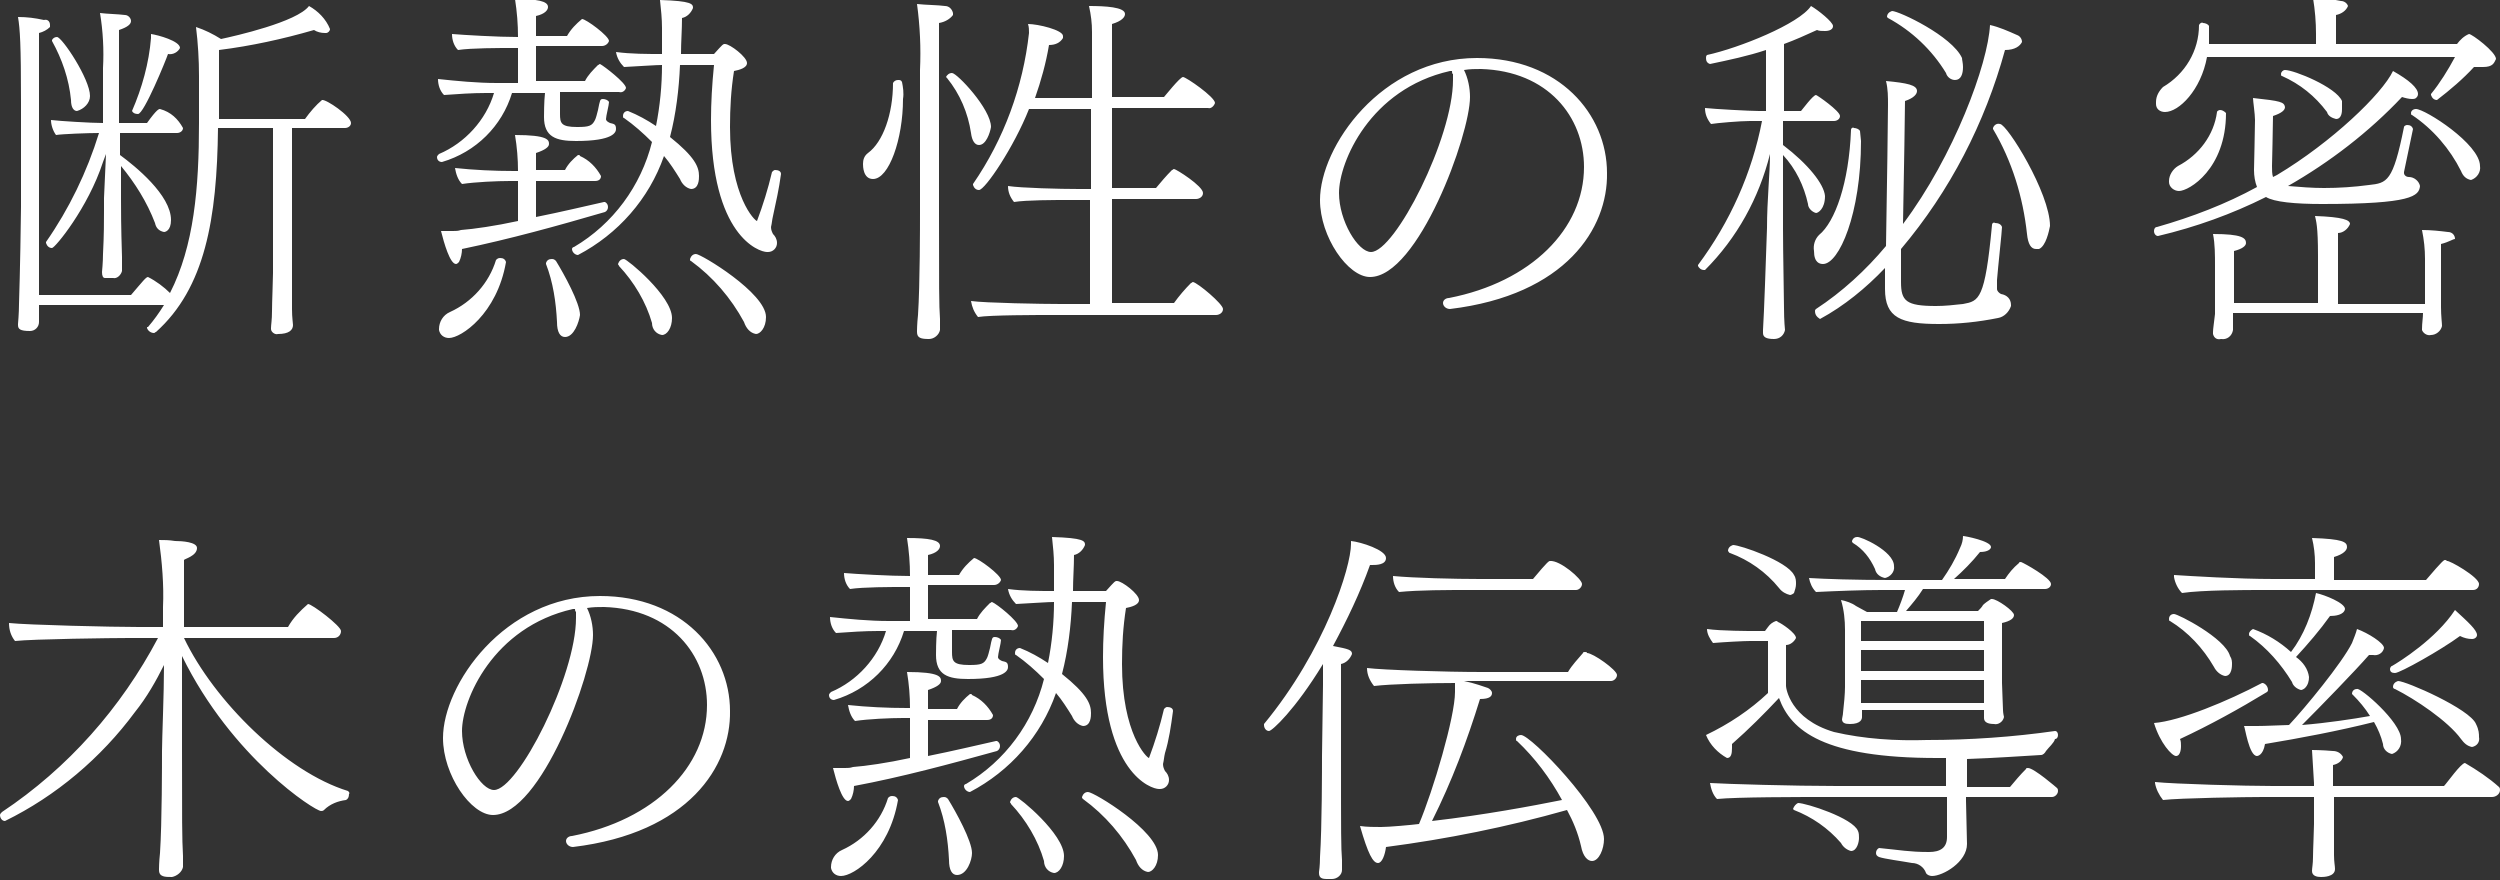 <svg xmlns="http://www.w3.org/2000/svg" viewBox="0 0 250 88" width="250" height="88"><rect x="0" y="0" width="250" height="88" fill="#333333" stroke="none"/><path d="M35.1 12.3c0 .3-.3.5-.6.5h-5.3v18.1c0 .9.1 1.4.1 1.6 0 .5-.4.9-1.5.9-.3.1-.7-.2-.7-.5v-.1c0-.3.1-.8.1-1.7 0-.9.1-3.1.1-3.8V12.8h-5.5c-.1 9.1-1.3 16-6.2 20.4-.1 0-.1.1-.2.1-.3 0-.6-.2-.7-.5 0-.1 0-.1.1-.1.6-.7 1.1-1.4 1.6-2.2H3.9V32.2c0 .5-.4.9-.9.9-1 0-1.2-.2-1.2-.6v-.1s.1-1.1.1-2c.1-3 .2-8.7.2-9.7V10.2c0-5.8-.1-7.3-.3-8.5.9 0 1.7.1 2.6.3.3-.1.6.1.6.5v.2c-.3.3-.7.5-1.1.6v26.2h9.2c1.2-1.4 1.5-1.8 1.7-1.8.8.4 1.6 1 2.2 1.6 2.4-4.7 2.9-10.5 2.9-17V7.6c0-1.6-.1-3.3-.3-4.9.9.3 1.7.7 2.5 1.2 1.4-.3 7.6-1.7 8.8-3.3.9.5 1.7 1.3 2.1 2.3 0 .2-.2.4-.4.4h-.1c-.4 0-.8-.1-1.1-.3-3.1.9-6.3 1.6-9.5 2v6.9h8.6c.5-.7 1.1-1.4 1.7-1.9.4-.1 2.9 1.6 2.9 2.3zm-16.8.5c0 .3-.3.5-.6.5H12v2.2c1.5 1.1 5.1 4 5.1 6.5 0 1.1-.6 1.2-.7 1.2-.5-.1-.8-.4-.9-.9-.8-2.1-2-4-3.4-5.7v3.3c0 1 0 2.7.1 5.8v1.4c-.1.4-.5.8-.9.7h-.8c-.2 0-.3-.2-.3-.6 0 0 .1-1 .1-1.8.1-1.9.1-3.3.1-4.3v-1.3l.2-4.4c-.1.3-.2.5-.3.8-1.5 4.6-4.8 8.6-5.1 8.6-.3 0-.5-.2-.6-.5v-.1c2.3-3.3 4.1-7 5.3-10.9-1.1 0-3.7.1-4.3.2-.3-.4-.5-1-.5-1.5.8.1 4 .3 5.2.3V6.8c.1-1.8 0-3.7-.3-5.5.8.1 1.7.1 2.5.2.3 0 .6.3.6.6s-.3.6-1.2.9v9.3h2.8c1-1.4 1.2-1.4 1.3-1.4 1.1.3 1.8 1 2.3 1.9zM7.7 11.1c-.3 0-.6-.3-.6-1.1-.2-2.1-.9-4.1-1.9-5.9V4c.1-.2.3-.3.5-.3.5 0 3.3 4.2 3.3 5.9 0 .7-.6 1.3-1.3 1.5zM18 4.8c-.2.4-.7.7-1.2.6-.2.6-2.4 6-3 6-.3 0-.5-.1-.6-.3 1-2.3 1.7-4.8 1.9-7.3v-.4c.7.1 2.9.7 2.9 1.4zm44.6 4c-.1.3-.4.5-.7.4H56V11.4c0 .9.1 1.3 1.7 1.3 1.2 0 1.5-.1 1.8-.7.1-.2.2-.6.3-1 .2-1 .2-1.1.5-1.1.2 0 .5.1.6.3 0 .3-.3 1.4-.3 1.7 0 .2.2.3.4.4.4.1.6.1.6.6 0 .3-.2 1.2-4 1.2-2 0-3.2-.4-3.2-2.4 0-.1 0-1.6.1-2.4h-3.3c-1 3.3-3.6 5.9-7 6.9-.3 0-.5-.2-.5-.5 0-.1.1-.2.2-.3 2.6-1.1 4.7-3.4 5.5-6.1h-.8c-1.4 0-2.8.1-4.2.2-.4-.4-.6-1-.6-1.6 1.9.2 3.9.4 5.9.4h2.1V4.8h-.6c-1.3 0-4.1 0-5.4.2-.4-.4-.6-1-.6-1.6 1.2.1 4.6.3 6.6.3 0-1.3-.1-2.5-.3-3.8 2.2 0 3.3.2 3.3.8 0 .3-.3.7-1.2.9v2h3.1c.4-.7.9-1.2 1.5-1.7.4 0 2.7 1.7 2.7 2.2-.1.3-.4.5-.7.5h-6.6v3.5h4.9c.3-.6.8-1.1 1.3-1.6.1 0 .1-.1.2-.1.4.2 2.6 1.9 2.6 2.4zm-17.7 25c-.5 0-.9-.3-1-.8v-.1c0-.7.4-1.4 1.1-1.7 2.2-1 3.9-2.9 4.6-5.2.1-.1.2-.2.4-.2.3 0 .5.1.6.4-.9 5.2-4.5 7.6-5.7 7.6zm1.3-8.9c0 .4-.1.9-.3 1.3-.1.1-.2.2-.3.2-.6 0-1.2-2.1-1.5-3.3h1.2c.3 0 .5 0 .8-.1 1.3-.1 3.4-.4 5.7-.9v-4H51c-1.3 0-3.5.1-4.8.3-.4-.4-.6-1-.7-1.6 1.9.2 3.9.3 5.9.3h.4c0-1.2-.1-2.4-.3-3.6 3.3 0 3.4.5 3.4.9 0 .3-.4.6-1.3.9V17h2.9c.3-.6.8-1.1 1.3-1.5.1 0 .2 0 .2.1.9.4 1.6 1.1 2.1 2 0 .3-.2.5-.6.5h-5.9v3.6c2.5-.5 5-1.1 6.8-1.5h.1c.2.1.3.3.3.5s-.1.4-.3.5c-4.8 1.4-9.5 2.7-14.3 3.7zm10.3 8.8c-.5 0-.8-.5-.8-1.5-.1-2-.4-4-1.1-5.8v-.1c.1-.3.3-.4.6-.4.2 0 .3.1.4.2.8 1.3 2.4 4.2 2.4 5.4-.1.7-.6 2.2-1.5 2.2zm20.8-12.1c-.1.4-.1.7-.2 1.1 0 .3.1.5.2.7.2.2.4.5.4.9 0 .5-.4.9-.9.9h-.1c-.8 0-5.6-1.6-5.6-13.2 0-1.7.1-3.5.3-5.5H68c-.1 2.4-.4 4.9-1 7.2 2.5 2 2.9 3 2.9 3.9 0 .3 0 1.3-.8 1.3-.5-.1-.9-.5-1.1-1-.5-.8-1-1.6-1.6-2.3-1.5 4.3-4.6 7.8-8.6 9.9-.3 0-.6-.3-.6-.6 0-.1.1-.2.2-.2 3.9-2.3 6.7-6.1 7.8-10.5-.9-.9-1.8-1.7-2.8-2.4-.1 0-.1-.1-.1-.2 0-.3.2-.5.5-.5 1 .4 1.9.9 2.8 1.5.4-2 .6-4.1.6-6.1-.6 0-1.9.1-3.8.2-.4-.4-.7-.9-.8-1.5 1.5.2 3.1.2 4.6.2V2.8c0-.9-.1-1.9-.2-2.8 3.2.1 3.3.4 3.3.8-.2.5-.6.9-1.1 1 0 1.2-.1 2.4-.1 3.6h3.3c.9-1 .9-1 1.1-1 .5 0 2.2 1.3 2.2 1.9 0 .5-.8.7-1.3.8-.3 1.9-.4 3.7-.4 5.6 0 7 2.5 9.4 2.7 9.4.6-1.6 1.1-3.2 1.5-4.9.1-.1.2-.2.3-.2.3 0 .6.1.6.4-.2 1.5-.5 2.8-.8 4.2zM67.2 31.8c0 1-.5 1.7-1 1.7-.6-.1-1-.6-1-1.2-.6-2.1-1.8-4.1-3.3-5.7 0-.1-.1-.1-.1-.2.1-.3.3-.5.6-.5s4.8 3.7 4.8 5.9zm9.4-.1c0 1.1-.6 1.7-1 1.7-.6-.1-1-.6-1.2-1.2-1.3-2.4-3.1-4.5-5.3-6.1-.1 0-.1-.1-.1-.2.1-.3.3-.5.6-.5.5 0 7 3.9 7 6.3zM90.3 9.9c0 4-1.4 8-3 8-1 0-1-1.3-1-1.5 0-.4.1-.8.5-1.1 1.5-1.1 2.5-3.9 2.5-7 .1-.2.3-.3.5-.3s.3 0 .4.2c.1.5.2 1.1.1 1.7zm3.6-7.6v19.1c0 7.1 0 9.2.1 10.5V33c-.1.5-.6.9-1.1.9-.8 0-1.2-.1-1.2-.7v-.1s0-.7.1-1.6c.2-3 .2-9.1.2-10.2V7c.1-2.2 0-4.4-.3-6.6.9.1 2.1.1 2.8.2.4 0 .7.3.8.7v.2c-.3.4-.8.7-1.4.8zm4 12.2c-.4 0-.7-.4-.8-1.2-.3-2-1.1-3.9-2.4-5.5l-.1-.1c.1-.2.3-.4.6-.4.5 0 3.9 3.6 3.9 5.4-.1.6-.5 1.8-1.2 1.8zm24.4 16.4c0 .4-.4.6-.7.6h-16.5c-1.3 0-6.1 0-7.3.2-.4-.5-.6-1-.7-1.6 1.4.2 7.2.3 9 .3h2.9V20h-2.2c-1.3 0-4.2 0-5.4.2-.4-.5-.6-1-.6-1.6 1.3.2 5.2.3 7.1.3h1.2v-8h-6.2c-1.5 3.8-4.4 8.1-5 8.1-.3 0-.5-.2-.6-.5v-.1c3.1-4.5 5-9.7 5.6-15.1 0-.3 0-.6-.1-.9 1 0 3.5.6 3.5 1.2v.2c-.3.5-.8.7-1.4.7-.3 1.8-.8 3.6-1.4 5.3h5.7V5.7 3.2c0-.9-.1-1.7-.3-2.6 1.6 0 3.6.1 3.6.8 0 .3-.3.7-1.3 1v7.3h5.2c.1-.1 1.6-2 1.9-2s3.2 2 3.2 2.6c-.1.3-.4.6-.7.5h-9.6v8h4.4c.5-.6 1-1.2 1.6-1.8.1 0 .1-.1.2-.1.2 0 2.9 1.7 2.9 2.4 0 .4-.4.6-.7.6h-8.4v10.4h6.2c.5-.7 1.1-1.4 1.7-2 .1 0 .1-.1.2-.1.5.1 3 2.2 3 2.7zm22.7 0c-.4 0-.7-.3-.7-.6s.3-.5.6-.5c8.2-1.6 13.5-6.9 13.5-13.1 0-5-3.6-9.6-10.3-9.8-.6 0-1.1 0-1.7.1.4.8.6 1.8.6 2.7 0 3.8-5.2 18-10 18-2.2 0-5-4-5-7.7 0-5.3 6.1-14.2 15.7-14.2 8.2 0 13 5.6 13 11.5.1 5.5-4.1 12.2-15.7 13.6zm.2-23.8h-.2c-8 1.8-11.1 9.1-11.1 12.2 0 2.8 1.9 5.9 3.2 5.9 2.4 0 8.2-11.4 8.2-17.2v-.6c-.1 0-.1-.2-.1-.3zm38.8 4.5c0 .3-.3.5-.6.5h-5.1v2.4c2.5 1.9 4.1 3.9 4.2 5.1 0 1.3-.7 1.7-.9 1.7-.4-.1-.8-.5-.8-.9-.4-1.8-1.2-3.5-2.5-4.9v7.4c0 2.4.1 6.8.1 7.9 0 1.3.1 2.2.1 2.2-.1.5-.5.9-1.1.9-.8 0-1.1-.2-1.1-.6V33c.1-1.5.3-7.2.4-10.2 0-2.8.3-5.5.3-7.4-1.1 4.4-3.3 8.4-6.5 11.6h-.1c-.3 0-.5-.2-.6-.4v-.1c3.2-4.3 5.4-9.2 6.4-14.4H175c-1 0-3.3.2-3.9.3-.4-.5-.6-1-.6-1.6.9.1 4.5.3 5.4.3h.7V5c-1.8.6-3.7 1-5.6 1.4-.3-.1-.4-.3-.4-.6 0-.1 0-.2.1-.3 3.2-.7 9.2-3.1 10.4-4.9.7.4 2.2 1.6 2.2 2 0 .5-.7.5-.8.5-.3 0-.6 0-.8-.1-1.1.5-2.2 1-3.3 1.4v6.7h1.7c.1-.1 1.2-1.6 1.5-1.6.1 0 2.4 1.6 2.4 2.1zM200.5 5c-2 7.3-5.5 14.1-10.4 19.9v3.3c0 1.9.5 2.4 3.5 2.4.9 0 1.8-.1 2.7-.2 1.6-.3 2.2-.4 2.9-7.9 0-.2.2-.3.3-.2.3 0 .6.1.7.4 0 .4-.4 4-.5 5.3v.9c0 .2.2.4.4.5.6.1 1 .5 1 1.1v.1c-.2.6-.7 1.1-1.3 1.2-2 .4-3.9.6-5.9.6-3.8 0-5.4-.6-5.4-3.5v-2.1c-1.9 2-4.1 3.8-6.5 5.1-.3-.2-.5-.4-.5-.8 0-.1 0-.1.1-.2 2.6-1.7 5-3.9 7-6.3.1-5.2.2-13.7.2-14.1 0-.8 0-1.6-.2-2.4 2.1.2 3.1.4 3.1 1 0 .3-.3.7-1.2 1 0 .6-.1 7.3-.2 12.3 5.1-6.8 8.5-16 8.7-19.9.9.2 1.8.6 2.7 1 .3.1.5.4.5.7-.2.4-.7.8-1.7.8zm-14.4 9.1c0 7.3-2.2 12.3-3.8 12.3-.3 0-.9-.1-.9-1.3-.1-.6.1-1.2.5-1.6 1.6-1.3 3-5.2 3.2-10.5 0-.2.2-.3.3-.2.2 0 .5.1.6.3l.1 1zm10.2-7.4c0 .7-.2 1.3-.8 1.3-.4 0-.8-.3-.9-.7-1.4-2.3-3.4-4.2-5.8-5.5l-.1-.1c0-.3.2-.5.5-.6.7 0 6 2.5 7 4.7 0 .2.1.5.1.9zm7.6 18.2h-.3c-.5 0-.8-.5-.9-1.5-.4-3.7-1.5-7.3-3.4-10.5v-.1c.1-.3.4-.5.7-.4.7 0 5 6.9 5 10.2-.1.5-.4 2-1.1 2.3zm28.3-4.5c-2.7 0-4.8-.2-5.6-.7-3.4 1.7-7 3-10.8 3.9-.2 0-.4-.2-.4-.5 0-.2.1-.4.3-.4 3.5-1 6.9-2.3 10-4-.2-.5-.3-1.1-.3-1.7 0 0 .1-4.4.1-5 0-.6-.2-1.9-.2-2.2 2.8.3 3.1.4 3.2.9 0 .3-.3.6-1.2.9 0 .8-.1 5-.1 5 0 .4 0 .8.1 1.1l.4-.2c5.5-3.3 10.5-8.1 11.6-10.4 1.6.9 2.5 1.7 2.5 2.3 0 .2-.1.3-.2.4-.1.1-.3.1-.4.1-.3 0-.7-.1-1-.2-3.3 3.5-7.2 6.5-11.4 8.9 1.2.1 2.4.2 3.6.2 1.5 0 3-.1 4.5-.3 1.8-.2 2.4-.3 3.5-5.8 0-.1.2-.2.3-.2.3 0 .5.1.6.4-.3 1.4-.6 2.9-.9 4.3v.1c0 .2.2.4.5.4.5 0 1 .4 1.1.9-.1 1-.8 1.8-9.8 1.8zm16.1-13.7h-.9c-1.1 1.2-2.4 2.3-3.7 3.3-.3 0-.5-.2-.6-.5v-.1c.9-1.1 1.7-2.4 2.4-3.7h-24.8c-.6 3.3-2.8 5.5-4.2 5.5-.5 0-.9-.3-.9-.8v-.2c0-.6.3-1.1.7-1.5 2.2-1.3 3.6-3.6 3.6-6.2.1-.2.3-.3.4-.2.2 0 .5.1.6.3v1.8h10.7v-1c0-1.2-.1-2.4-.3-3.6.9 0 1.9.1 2.8.3.3 0 .6.2.7.5-.2.5-.7.8-1.2.9v2.9h12.1c.3-.4.7-.8 1.2-1 .3 0 2.7 1.8 2.7 2.5-.2.4-.3.8-1.3.8zm-30.4 12.4c-.5 0-1-.4-1-.9v-.1c0-.6.4-1.2.9-1.5 2.1-1.1 3.6-3.1 3.9-5.4 0-.1.2-.2.3-.2.2 0 .4.1.6.3 0 5.6-3.7 7.8-4.7 7.8zm26.2 5.3v6.3c0 .9.1 1.6.1 1.9-.1.5-.6.9-1.1.9-.4.1-.8-.2-.9-.5v-.1c0-.6.1-1.1.1-1.6h-19V33c-.1.6-.6 1-1.2.9-.4.1-.7-.1-.8-.5v-.2c0-.3.1-.9.2-1.8v-4.8c0-1.1 0-2.2-.2-3.2 2.9 0 3.3.4 3.3.9 0 .3-.4.6-1.2.8v5.2h8.4v-4.7c0-3.1-.2-3.5-.3-4 2.8.1 3.5.4 3.5.8-.2.5-.7.9-1.2.9v7.1h8.7v-4.5c0-1-.1-1.9-.3-2.9.9 0 1.8.1 2.6.2.4 0 .7.3.7.7-.2 0-.6.3-1.4.5zm-9.9-13.5c0 .2 0 1-.6 1-.4-.1-.8-.3-.9-.7-1.2-1.6-2.7-2.8-4.5-3.6-.1 0-.1-.1-.1-.2 0-.2.2-.4.4-.4.9 0 5.1 1.7 5.7 3.1v.8zm13.8 5.7c.1.6-.3 1.2-.9 1.4-.5-.1-.8-.4-1-.9-1.1-2.2-2.8-4.2-4.9-5.6-.1 0-.1-.1-.1-.2 0-.2.2-.4.5-.4.9 0 6.4 3.5 6.4 5.7zM34.9 79.4c0 .3-.1.5-.3.6-.8.1-1.6.4-2.2 1-.1.1-.2.1-.3.1-.6 0-8.9-5.3-13.9-15.5v9.5c0 6.7 0 8.8.1 10.5v1.1c-.1.5-.6.9-1.1 1-.7 0-1.3 0-1.3-.7v-.1s0-.7.1-1.6c.2-3 .2-9.1.2-10.2 0-1.2.2-5.7.2-8.6-.8 1.6-1.7 3.2-2.9 4.7-3.4 4.6-7.9 8.4-13 10.9-.3 0-.5-.3-.5-.6 0-.1.1-.2.2-.3 6.6-4.4 11.9-10.4 15.6-17.4h-2.9c-1.6 0-9.6.1-11.4.3-.4-.5-.6-1.1-.6-1.8 1.9.2 10.3.4 13 .4h2.4v-2c.1-2.2-.1-4.5-.4-6.7.5 0 1 0 1.6.1.7 0 2.2.1 2.2.7 0 .8-1.3 1.1-1.3 1.2v6.7h10.4c.5-.9 1.2-1.6 2-2.3.4 0 3.3 2.2 3.3 2.7 0 .4-.3.7-.7.7h-15c3 6.3 10.2 13.4 16.4 15.3.1.1.2.2.1.3zm22.4 5.3c-.4 0-.7-.3-.7-.6s.3-.5.6-.5c8.2-1.6 13.5-6.9 13.5-13.1 0-5-3.6-9.6-10.3-9.8-.6 0-1.1 0-1.7.1.4.8.6 1.8.6 2.7 0 3.8-5.2 18-10 18-2.2 0-5-4-5-7.7 0-5.3 6.1-14.2 15.7-14.2 8.2 0 13 5.6 13 11.5.1 5.5-4.1 12.2-15.7 13.6zm.2-23.8h-.2c-8 1.8-11.1 9.1-11.1 12.2 0 2.8 1.9 5.9 3.2 5.9 2.4 0 8.2-11.4 8.2-17.2v-.6c-.1-.1-.1-.2-.1-.3zm44.3 1.7c-.1.3-.4.5-.7.4h-5.9V65.2c0 .9.1 1.3 1.7 1.3 1.2 0 1.5-.1 1.8-.7.1-.2.2-.6.3-1 .2-1 .2-1.1.5-1.1.2 0 .5.1.6.3 0 .3-.3 1.4-.3 1.7 0 .2.2.3.4.4.4.1.6.1.6.6 0 .3-.2 1.2-4 1.2-2 0-3.2-.4-3.2-2.4 0-.1 0-1.6.1-2.4h-3.3c-1 3.3-3.6 5.9-7 6.9-.3 0-.5-.2-.5-.5 0-.1.1-.2.2-.3 2.6-1.1 4.7-3.4 5.5-6.1h-.8c-1.4 0-2.8.1-4.2.2-.4-.4-.6-1-.6-1.6 1.9.2 3.9.4 5.9.4H91v-3.4h-.6c-1.3 0-4.1 0-5.4.2-.4-.4-.6-1-.6-1.6 1.2.1 4.6.3 6.6.3 0-1.3-.1-2.5-.3-3.8 2.2 0 3.3.2 3.3.8 0 .3-.3.7-1.2.9v2h3.1c.4-.7.9-1.2 1.5-1.7.4 0 2.7 1.7 2.7 2.2-.1.3-.4.5-.7.5h-6.6v3.4h4.9c.3-.6.8-1.1 1.3-1.6.1 0 .1-.1.2-.1.5.2 2.6 1.9 2.6 2.4zm-17.7 25c-.5 0-.9-.3-1-.8v-.1c0-.7.4-1.4 1.1-1.7 2.2-1 3.9-2.9 4.6-5.2.1-.1.2-.2.4-.2.3 0 .5.1.6.4-.9 5.2-4.4 7.6-5.7 7.6zm1.3-9c0 .4-.1.9-.3 1.3-.1.1-.2.2-.3.2-.6 0-1.2-2.1-1.5-3.3h1.2c.3 0 .5 0 .8-.1 1.3-.1 3.4-.4 5.7-.9v-4h-.7c-1.3 0-3.5.1-4.8.3-.4-.4-.6-1-.7-1.6 1.9.2 3.9.3 5.9.3h.3c0-1.2-.1-2.4-.3-3.6 3.3 0 3.4.5 3.4.9 0 .3-.4.6-1.3.9v1.9h2.9c.3-.6.8-1.1 1.3-1.5.1 0 .2 0 .2.1.9.4 1.6 1.1 2.1 2 0 .3-.2.5-.6.5h-5.9v3.6c2.5-.5 5-1.1 6.8-1.5h.1c.2.1.3.3.3.5s-.1.4-.3.5c-4.7 1.3-9.5 2.6-14.3 3.5zm10.3 8.9c-.5 0-.8-.5-.8-1.5-.1-2-.4-4-1.1-5.8v-.1c.1-.3.3-.4.6-.4.2 0 .3.1.4.2.8 1.3 2.4 4.2 2.4 5.4 0 .7-.5 2.2-1.5 2.2zm20.8-12.2c-.1.4-.1.7-.2 1.1 0 .3.1.5.2.7.2.2.4.5.4.9 0 .5-.4.9-.9.9h-.1c-.8 0-5.6-1.6-5.6-13.2 0-1.7.1-3.5.3-5.5h-3.4c-.1 2.4-.4 4.9-1 7.2 2.5 2 2.9 3 2.9 3.9 0 .3 0 1.3-.8 1.3-.5-.1-.9-.5-1.1-1-.5-.8-1-1.6-1.6-2.3-1.5 4.3-4.6 7.8-8.6 9.9-.3 0-.6-.3-.6-.6 0-.1.1-.2.2-.2 3.9-2.3 6.7-6.1 7.8-10.5-.9-.9-1.8-1.7-2.8-2.4-.1 0-.1-.1-.1-.2 0-.3.2-.5.5-.5 1 .4 1.9.9 2.8 1.5.4-2 .6-4.1.6-6.1-.6 0-1.9.1-3.8.2-.4-.4-.7-.9-.8-1.5 1.5.2 3.1.2 4.6.2v-2.6c0-.9-.1-1.9-.2-2.8 3.2.1 3.3.4 3.3.8-.2.5-.6.9-1.1 1 0 1.2-.1 2.4-.1 3.6h3.3c.9-1 .9-1 1.1-1 .5 0 2.2 1.3 2.2 1.9 0 .5-.8.7-1.3.8-.3 1.9-.4 3.7-.4 5.6 0 7 2.5 9.4 2.7 9.4.6-1.6 1.1-3.2 1.5-4.9.1-.1.2-.2.3-.2.3 0 .6.1.6.4-.2 1.5-.4 2.9-.8 4.2zm-10.1 10.3c0 1-.5 1.7-1 1.7-.6-.1-1-.6-1-1.2-.6-2.1-1.8-4.1-3.3-5.7 0-.1-.1-.1-.1-.2.1-.3.3-.5.6-.5s4.8 3.7 4.8 5.9zm9.4-.1c0 1.1-.6 1.7-1 1.7-.6-.1-1-.6-1.2-1.2-1.3-2.4-3.1-4.5-5.3-6.1-.1-.1-.1-.1-.1-.2.1-.3.3-.5.6-.5.6 0 7 3.9 7 6.3zm21.4-29h-.2c-1 2.8-2.3 5.5-3.7 8.1 1.6.3 1.9.4 1.9.8-.2.5-.6.9-1.1 1v9.2c0 7.9 0 9.1.1 10.4v1c0 .5-.5.9-1 .9h-.5c-.5 0-.8-.1-.8-.6v-.1s.1-.6.1-1.5c.2-3 .2-9 .2-10.1l.1-7.1v-2.1c-2.8 4.6-5.1 6.7-5.4 6.7-.3 0-.5-.3-.5-.6v-.1c6.1-7.4 8.7-15.7 8.7-18v-.3c1 .1 3.5.9 3.5 1.7 0 .7-1 .7-1.4.7zm24.5 11c0 .3-.3.6-.6.6h-14.7c1 .2 2.1.6 2.4.7.2.1.4.3.4.5 0 .3-.2.6-1.2.6-1.3 4.2-2.8 8.2-4.8 12.2 5.2-.6 10-1.5 13-2.1-1.2-2.2-2.7-4.2-4.5-5.9-.1 0-.1-.1-.1-.2 0-.3.3-.4.5-.4 1 0 8.3 7.6 8.3 10.4 0 1-.5 2.2-1.2 2.2-.4 0-.9-.4-1.1-1.5-.3-1.3-.8-2.5-1.4-3.6-6 1.7-12 2.9-18.1 3.7-.1.8-.4 1.6-.8 1.6-.5 0-1-.9-1.8-3.7.7.1 1.4.1 2.1.1.8 0 3-.2 3.8-.3 1.4-3.3 3.6-10.7 3.6-13.2v-.9c-2.5 0-6.5.1-8.1.3-.4-.5-.7-1.1-.7-1.8 1.6.2 7.9.4 11.5.4h8.6c.4-.7 1-1.3 1.5-1.9 0-.1.1-.1.2-.1s.2 0 .2.1c.6 0 3 1.7 3 2.2zm-3.5-9.1c0 .3-.3.6-.6.6H147c-2.3 0-5.1 0-7.1.2-.4-.4-.6-1-.6-1.6 2.1.2 6.2.3 8.7.3h5.3c1.5-1.8 1.6-1.8 1.7-1.8 1-.1 3.2 1.8 3.2 2.3zm46.4 16.7c-.1.2-.3.4-.5.4-1.8.1-4.5.3-7.4.4v2.8h4.3c.5-.6 1-1.2 1.6-1.8 0-.1.1-.1.2-.1.6 0 2.9 2 2.9 2 .1.1.1.2.1.3 0 .3-.3.6-.6.6h-8.6v.4c0 .6.1 3.7.1 4.3 0 1.8-2.4 3.2-3.5 3.2-.2 0-.5-.1-.6-.3-.2-.6-.8-1-1.4-1-1.1-.2-2.7-.4-3.3-.6-.2-.1-.3-.2-.3-.4s.1-.4.3-.5c2.1.2 3 .4 5 .4 1.1 0 1.8-.4 1.8-1.5v-4h-11.9c-3 0-9.1 0-11.1.2-.4-.4-.6-1-.7-1.6 1.6.1 8.4.3 12.7.3h10.9v-2.8h-.9c-11.3 0-14.6-2.7-15.8-6-1.5 1.6-3 3.1-4.7 4.6v.4c0 .6-.1 1-.5 1-.9-.5-1.7-1.3-2.1-2.3 2.3-1.1 4.4-2.5 6.2-4.2v-5.2H175c-.6 0-2.5.1-3.7.2-.3-.4-.6-.9-.6-1.4 1.4.2 4.3.2 4.6.2h1.2c.1-.1.2-.3.3-.4.2-.3.5-.5.8-.6.1 0 .1 0 .2.1.3.1 1.8 1.1 1.8 1.6-.2.4-.6.7-1 .7v4.1c0 .2.4 3.3 4.8 4.6 3 .7 6.2.9 9.3.8 4.3 0 8.6-.3 12.8-.9.2 0 .3.2.3.4s-.1.4-.3.4c-.1.4-.6.8-.9 1.2zm-25-16.7c0 .3-.1.6-.2.9-.1.1-.3.2-.4.2-.4-.1-.8-.3-1.1-.7-1.3-1.6-3-2.8-4.9-3.5-.1 0-.1-.1-.2-.2 0-.3.2-.5.5-.6.7 0 5.4 1.6 6.1 3 .2.3.2.6.2.9zm6.3 25.4c0 .4-.2 1.3-.8 1.3-.4-.1-.8-.4-1-.8-1.3-1.5-2.9-2.6-4.7-3.3l-.1-.1c.1-.3.3-.5.5-.6.8 0 5.5 1.5 6 2.8.1.2.1.5.1.7zm19.2-25.4c0 .3-.3.5-.6.5h-12.2c-.5.8-1.1 1.5-1.7 2.2h7.2c.2-.2.4-.4.5-.6.2-.2.5-.4.8-.6h.1c.5 0 2.2 1.2 2.2 1.6 0 .3-.3.6-1.2.8v6c0 .3.1 2.5.1 2.7 0 .3.1.7.1.7-.1.5-.6.8-1 .7-.8 0-1-.3-1-.6V71h-12.2v.7c0 .2-.1.7-1.2.7-.5 0-.8-.1-.8-.5v.1c0-.2.1-.5.1-.7.1-.8.2-2 .2-2.6V63c0-1-.1-2-.4-3 .5.1 1.1.3 1.5.6.4.2.7.4 1.1.6h3c.3-.7.6-1.5.8-2.2h-2.4c-1.9 0-4.5.1-6.5.2-.4-.4-.6-.9-.7-1.4 1.6.1 4.6.2 8.1.2h5.2c.7-1 1.3-2 1.8-3.2.2-.4.3-.8.3-1.2.2 0 2.8.5 2.8 1.1 0 .2-.3.5-1.1.5-.8 1-1.7 1.9-2.6 2.7h5.1c.4-.6.8-1.1 1.4-1.6 0-.1.1-.1.2-.1.3.1 3 1.6 3 2.2zm-15.7-1.8c.1.6-.4 1.1-.9 1.2-.5-.1-.9-.4-1-.9-.5-1.1-1.2-2-2.2-2.6-.1-.1-.1-.1-.1-.2.1-.3.3-.4.5-.4.3-.1 3.7 1.4 3.7 2.9zm9 5.5h-12.3v2h12.3v-2zm0 2.9h-12.3v2.1h12.3V65zm0 3h-12.3v2.3h12.3V68zm19.6 5.9c.1.2.1.5.1.7 0 .1 0 1-.5 1-.4 0-1.6-1.3-2.2-3.3 2.6-.2 7.4-2.2 10.8-4h.1c.3.1.5.4.5.7 0 .1 0 .1-.1.2-2.8 1.7-5.7 3.3-8.7 4.7zm31.9 4.8c.1.1.1.2.1.3 0 .4-.4.7-.8.7h-15.8v5.8c0 .7.1 1.1.1 1.4 0 .8-1.2.8-1.4.8-.4 0-.9-.1-.9-.6 0-.3.1-.7.1-1.4s.1-2.7.1-3.3v-2.7h-5.1c-1.6 0-8.3.1-10 .3-.4-.5-.7-1.1-.8-1.7v-.1c1.9.2 9.1.4 11.8.4h4.1v-.3l-.2-3.3s1 0 2.1.1c.4 0 .8.2 1 .6-.1.4-.5.7-1 .8v2.1h11.1c.3-.3 1.7-2.3 2.1-2.3 1.2.7 2.4 1.5 3.4 2.4zm-26.7-12.3c0 .2 0 1.2-.7 1.2-.5-.1-.9-.5-1.1-.9-1.1-1.9-2.6-3.5-4.4-4.6-.1 0-.1-.1-.1-.2 0-.3.2-.5.5-.5.4 0 5.1 2.4 5.6 4.2.2.3.2.6.2.8zm24.7-8c0 .3-.2.6-.6.6H226.4c-1.9 0-6.2 0-8.2.3-.4-.4-.7-1-.8-1.6v-.2c1.6.1 6.3.4 10 .4h4.1v-1.6c0-.8-.1-1.7-.3-2.5 3.1.1 3.5.4 3.5.9 0 .3-.3.7-1.3 1V58h9.2c1.7-2 1.8-2 1.9-2 .1 0 .1 0 .2.1.2-.1 3.2 1.6 3.2 2.3zm-7.8 15.5c.1.7-.3 1.3-.9 1.5-.5-.1-.9-.5-.9-1-.2-.8-.5-1.5-.9-2.2-3.6.9-7.3 1.6-10.9 2.2-.2 1.2-.8 1.2-.8 1.2-.8 0-1.2-2.9-1.3-3h1.3c.4 0 .5 0 3.2-.1 1.6-1.7 5.3-6.2 6.3-8.2.2-.5.4-1 .5-1.4 1.1.4 2.7 1.4 2.7 1.9-.1.5-.6.8-1.1.7h-.4c-1.4 1.6-4.8 5.1-6.7 7 2.5-.2 5.1-.6 6.8-.9-.5-.8-1.1-1.5-1.7-2.1l-.1-.1c0-.3.2-.5.5-.5.3-.2 4.4 3.3 4.4 5zM233 61.6c-1 1.4-2.2 2.8-3.4 4.1.7.5 1.2 1.2 1.3 2 0 .4-.1.8-.4 1.1-.1.1-.3.2-.4.2-.4-.1-.8-.4-.9-.8-1.1-1.8-2.5-3.4-4.2-4.6-.1 0-.1-.1-.1-.2 0-.2.2-.4.4-.5 1.4.5 2.7 1.3 3.8 2.3 1.3-1.7 2.1-3.8 2.5-5.9.9.2 2.9 1 2.9 1.6-.1.6-1 .7-1.5.7zm14.7 1.9c0 .2-.2.4-.5.4-.4 0-.8-.1-1.2-.3-1.9 1.4-6 3.7-6.5 3.7-.3 0-.5-.1-.5-.4 0-.1.1-.3.2-.3.7-.4 4.4-2.7 6.3-5.6 1.3 1.2 2.2 2 2.2 2.5zm.2 10.2c.1.5-.2.9-.7 1-.5-.1-.8-.4-1.1-.8-1.3-1.8-4.6-4-6.6-5-.1 0-.2-.1-.2-.2 0-.3.2-.5.5-.6.8 0 7.2 2.8 7.8 4.3.3.6.3 1 .3 1.3z" fill-rule="evenodd" clip-rule="evenodd" fill="#fff"/></svg>